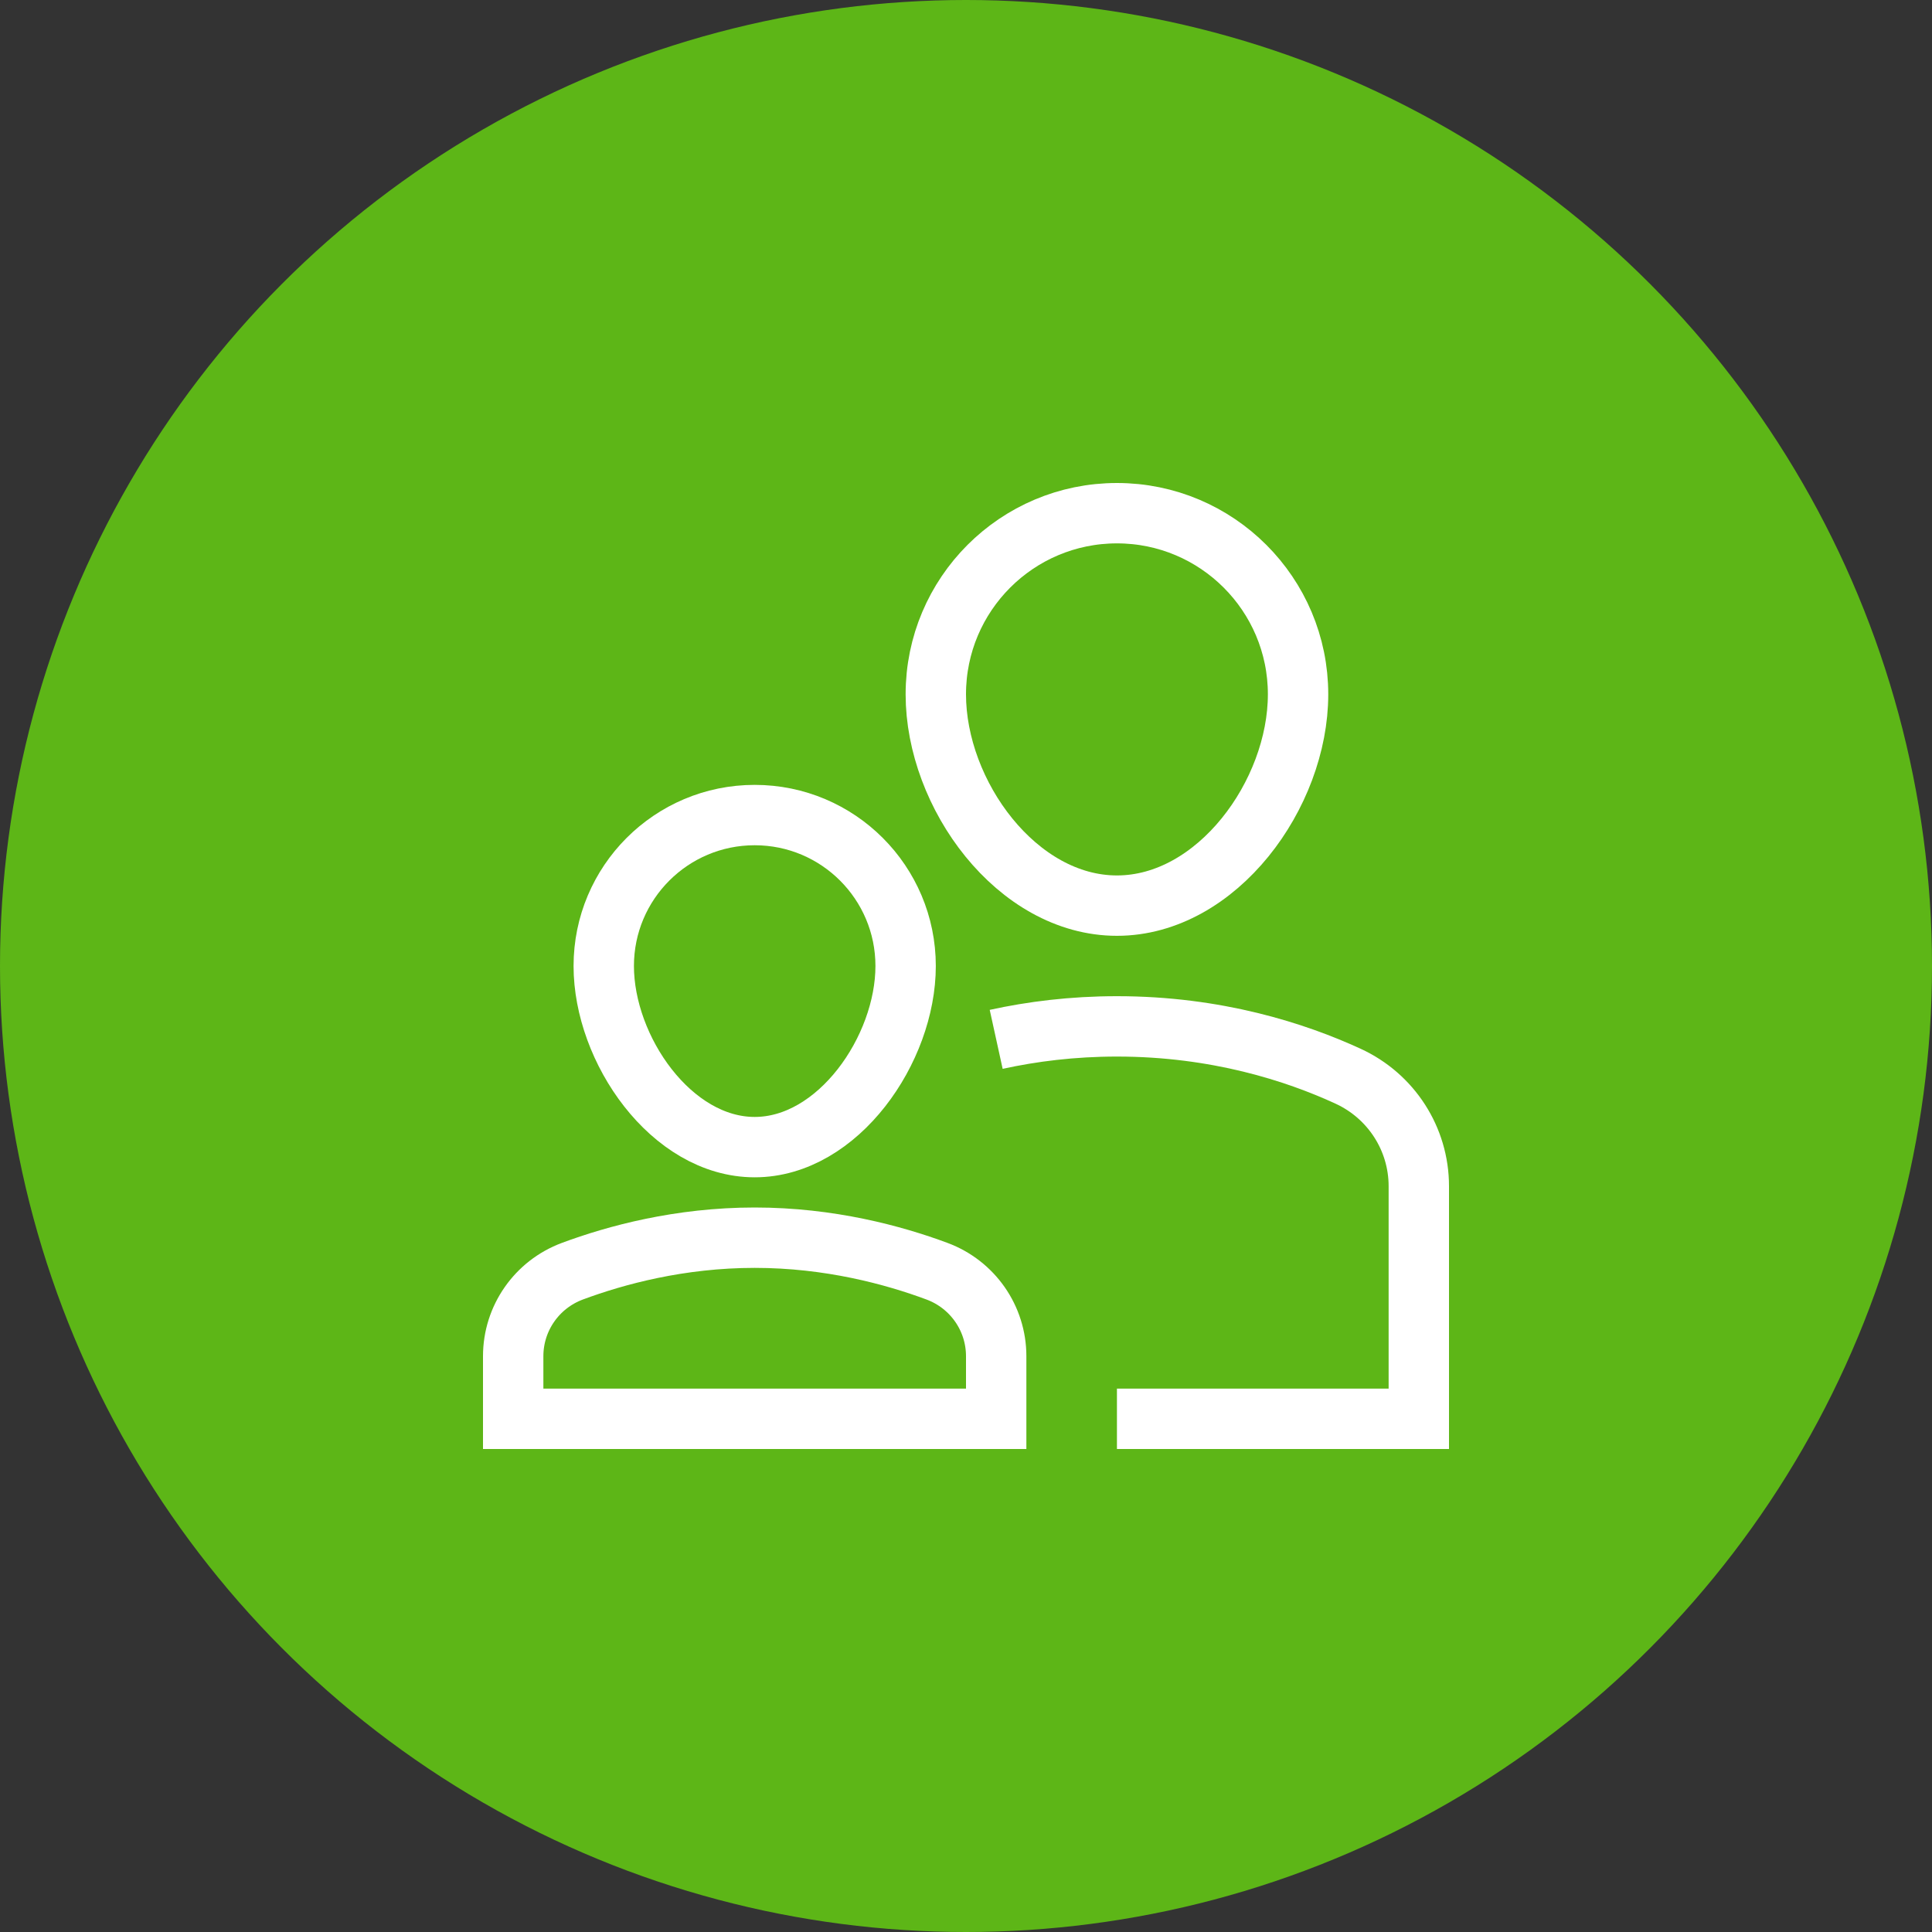 <svg xmlns="http://www.w3.org/2000/svg" width="64" height="64" viewBox="0 0 64 64" fill="none"><rect x="0" y="0" width="64" height="64" fill="#333333" stroke="none"/><circle cx="32" cy="32" r="32" fill="#5DB617"></circle><path d="M31 23C31 19.686 33.687 17 37 17C40.313 17 43 19.686 43 23C43 26.314 40.313 30 37 30C33.687 30 31 26.314 31 23Z" stroke="white" stroke-width="2" stroke-miterlimit="10" stroke-linecap="square"></path><path d="M33 34.43C34.185 34.17 35.525 34 37 34C40.301 34 42.926 34.854 44.657 35.651C46.083 36.307 47 37.724 47 39.294V47H37" stroke="white" stroke-width="2" stroke-miterlimit="10"></path><path d="M20 32C20 29.238 22.238 27 25 27C27.762 27 30 29.238 30 32C30 34.761 27.762 38 25 38C22.238 38 20 34.761 20 32Z" stroke="white" stroke-width="2" stroke-miterlimit="10" stroke-linecap="square"></path><path d="M33 44.926C33 43.668 32.218 42.549 31.038 42.11C29.605 41.577 27.483 41 25 41C22.517 41 20.395 41.577 18.962 42.11C17.782 42.549 17 43.668 17 44.926V47H33V44.926Z" stroke="white" stroke-width="2" stroke-miterlimit="10" stroke-linecap="square"></path></svg>